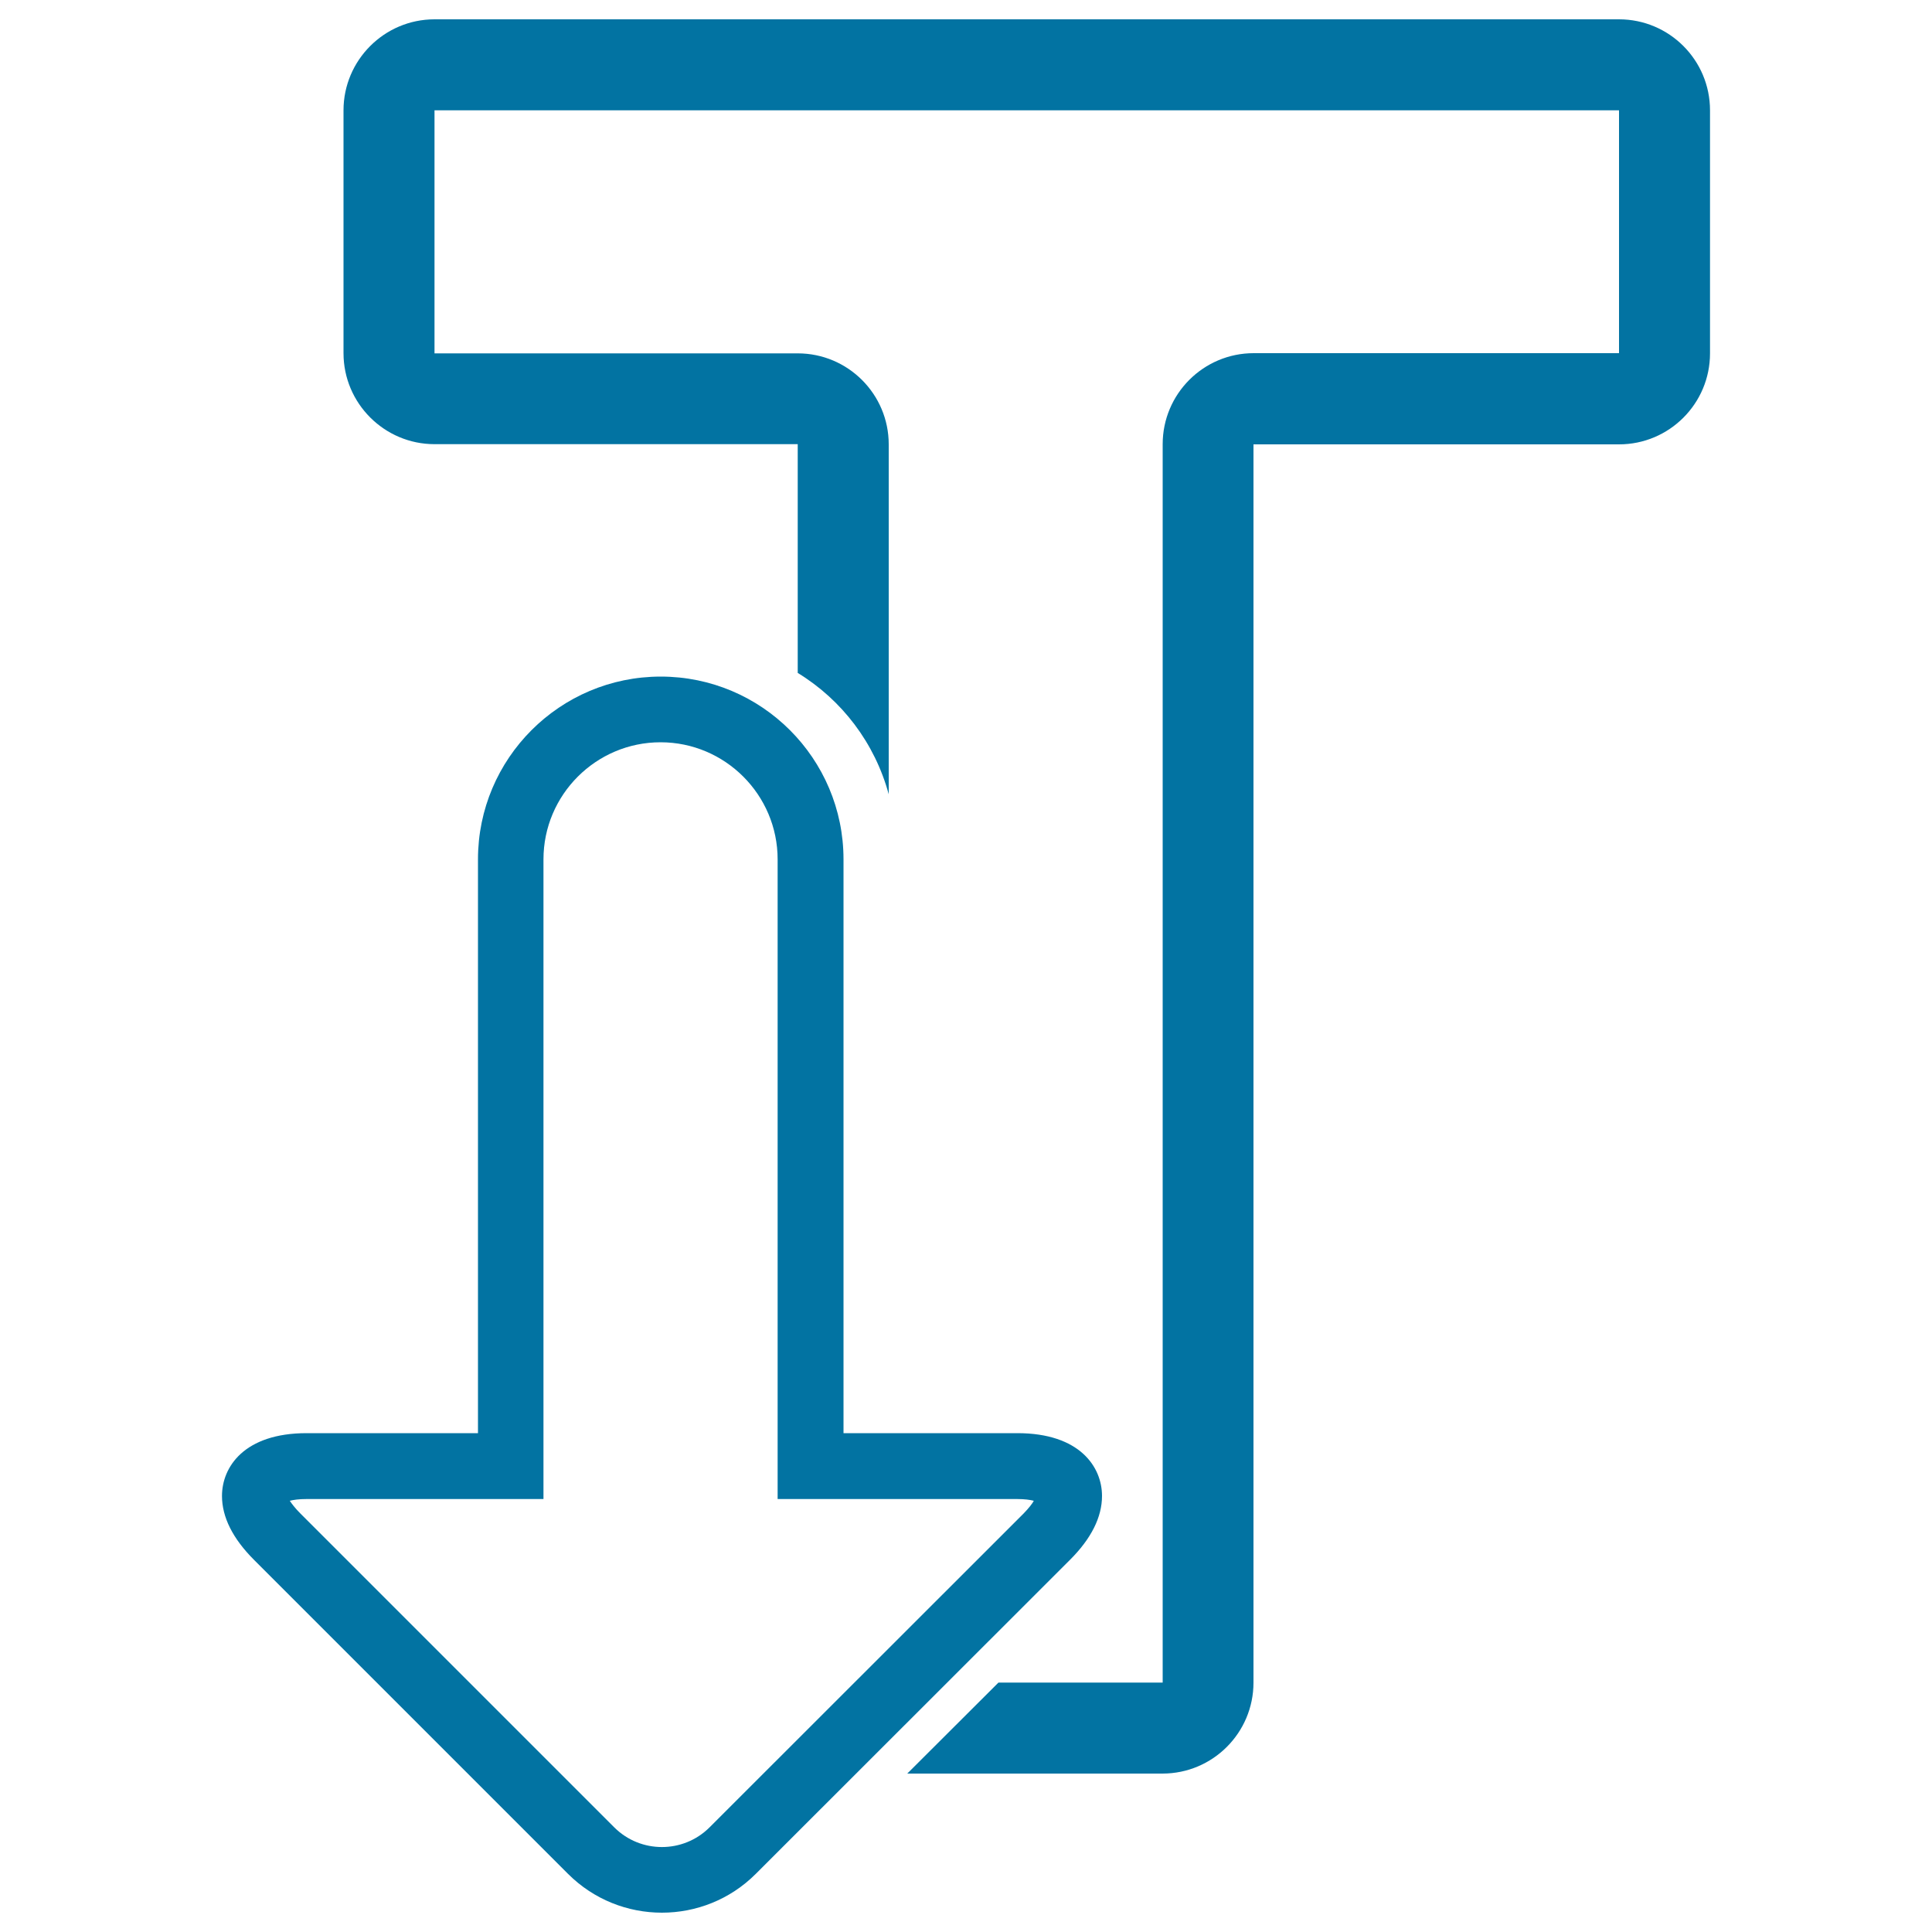 <svg xmlns="http://www.w3.org/2000/svg" viewBox="0 0 1000 1000" style="fill:#0273a2">
<title>Download Text SVG icon</title>
<g><g><path d="M838,10H224.9c-26,0-47.1,21.2-47.1,47.1v125.7c0,26,21.2,47.1,47.1,47.1h188v118.4c22.9,14,39.9,36.3,47.1,62.8V230c0-26-21.1-47.1-47.1-47.1h-188V57.1H838v125.7H648.9c-26,0-47.1,21.1-47.1,47.1l0,641h-85l-47.2,47.1h132.1c26,0,47.1-21.1,47.1-47.1V230H838c26,0,47.1-21.1,47.1-47.1V57.1C885.1,31.1,864,10,838,10z"/><path d="M570.4,774.3c0-15-11.5-32.5-43.8-32.5h-90v-297c0-52.2-42.4-94.6-94.6-94.6c-52.2,0-94.6,42.4-94.6,94.6v297h-88.7c-32.3,0-43.8,17.5-43.8,32.5c0,11,5.6,22.1,16.6,33.1L294,969.9c26.8,26.8,70.4,26.8,97.2,0l162.6-162.5C564.8,796.4,570.4,785.3,570.4,774.3z M529.8,783.4L367.2,945.9c-13.6,13.5-35.6,13.5-49.2,0L155.5,783.4c-2.9-2.9-4.5-5.1-5.5-6.6c1.9-0.5,4.8-0.9,8.6-0.9h122.7V444.8c0-33.4,27.2-60.6,60.6-60.6c33.4,0,60.6,27.2,60.6,60.6v331.1h124c3.8,0,6.7,0.4,8.6,0.9C534.3,778.3,532.6,780.5,529.8,783.4z"/></g></g>
</svg>